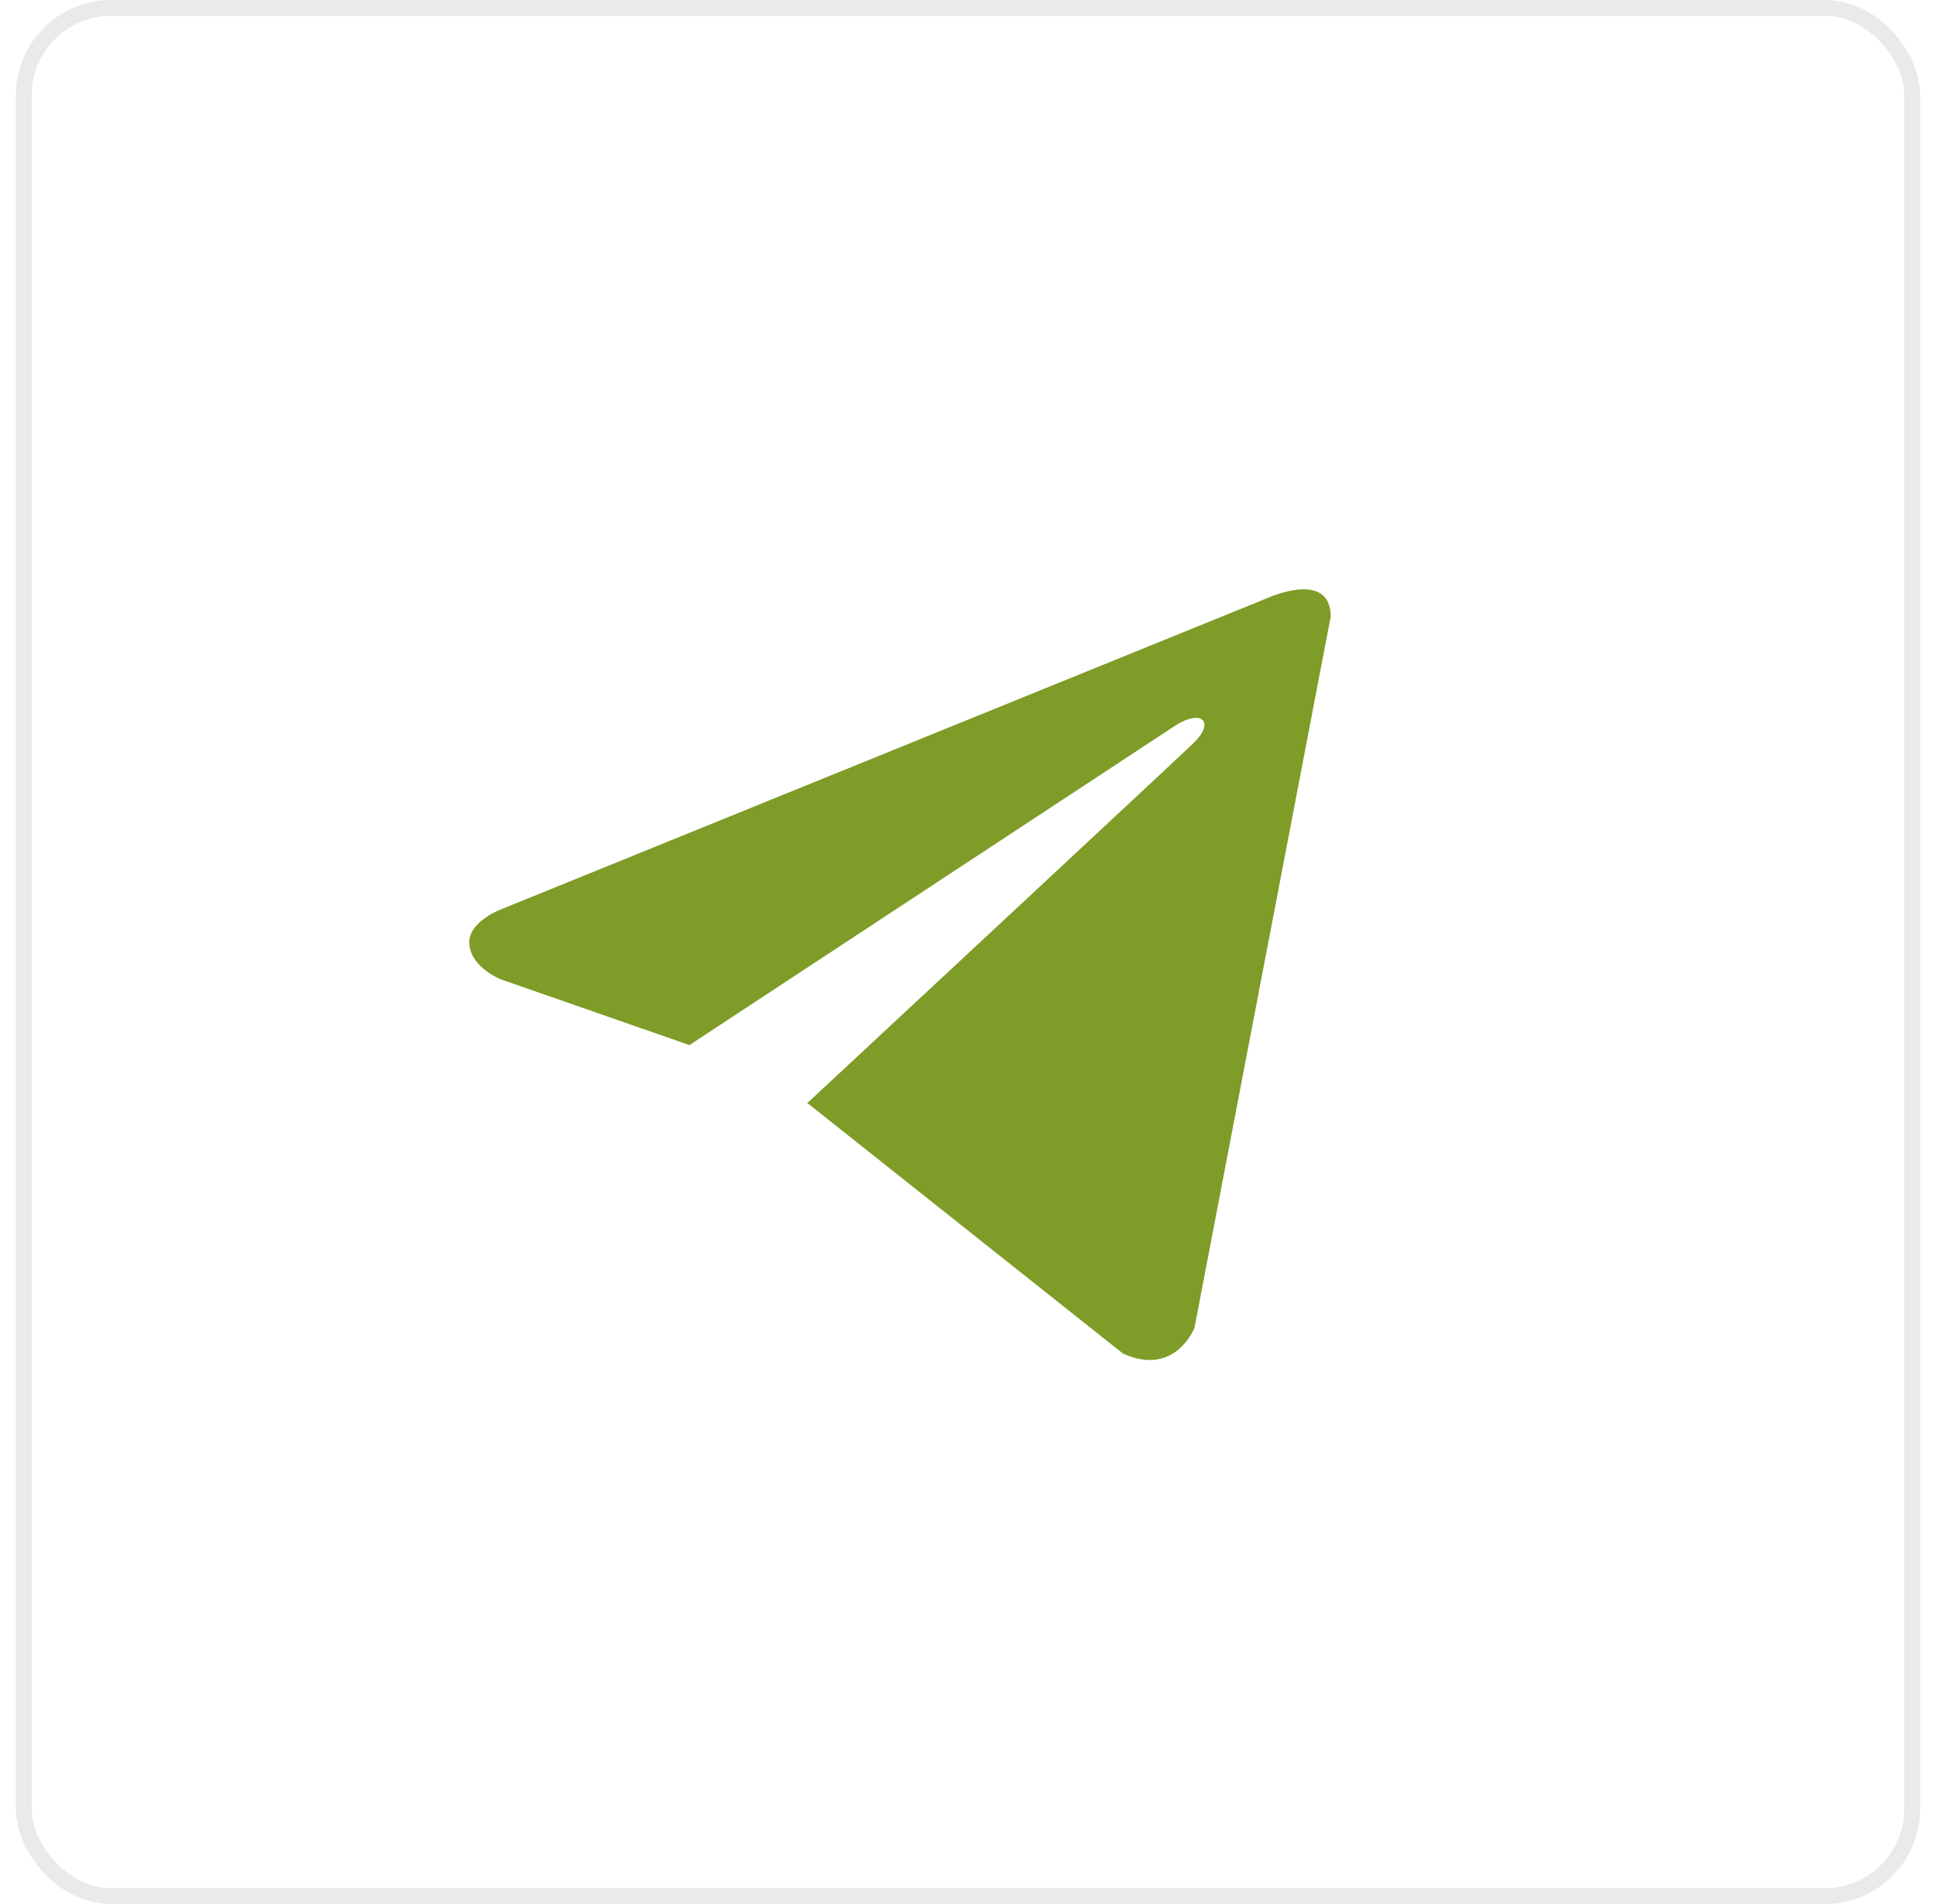 <svg width="61" height="60" viewBox="0 0 61 60" fill="none" xmlns="http://www.w3.org/2000/svg">
<g id="&#208;&#161;&#208;&#158;&#208;&#166; &#208;&#161;&#208;&#149;&#208;&#162;&#208;&#152;">
<path id="Vector" d="M41.928 19.432L37.635 41.846C37.635 41.846 37.034 43.4 35.384 42.655L25.477 34.789L25.431 34.766C26.77 33.522 37.146 23.861 37.599 23.423C38.301 22.745 37.865 22.341 37.05 22.853L21.723 32.933L15.81 30.872C15.81 30.872 14.88 30.53 14.79 29.784C14.7 29.038 15.841 28.634 15.841 28.634L39.947 18.841C39.947 18.841 41.928 17.94 41.928 19.432Z" fill="#7E9C27"/>
<rect x="0.75" y="0.25" width="59.5" height="59.5" rx="2.75" stroke="#EAEAEA" stroke-width="0.5"/>
</g>
</svg>
